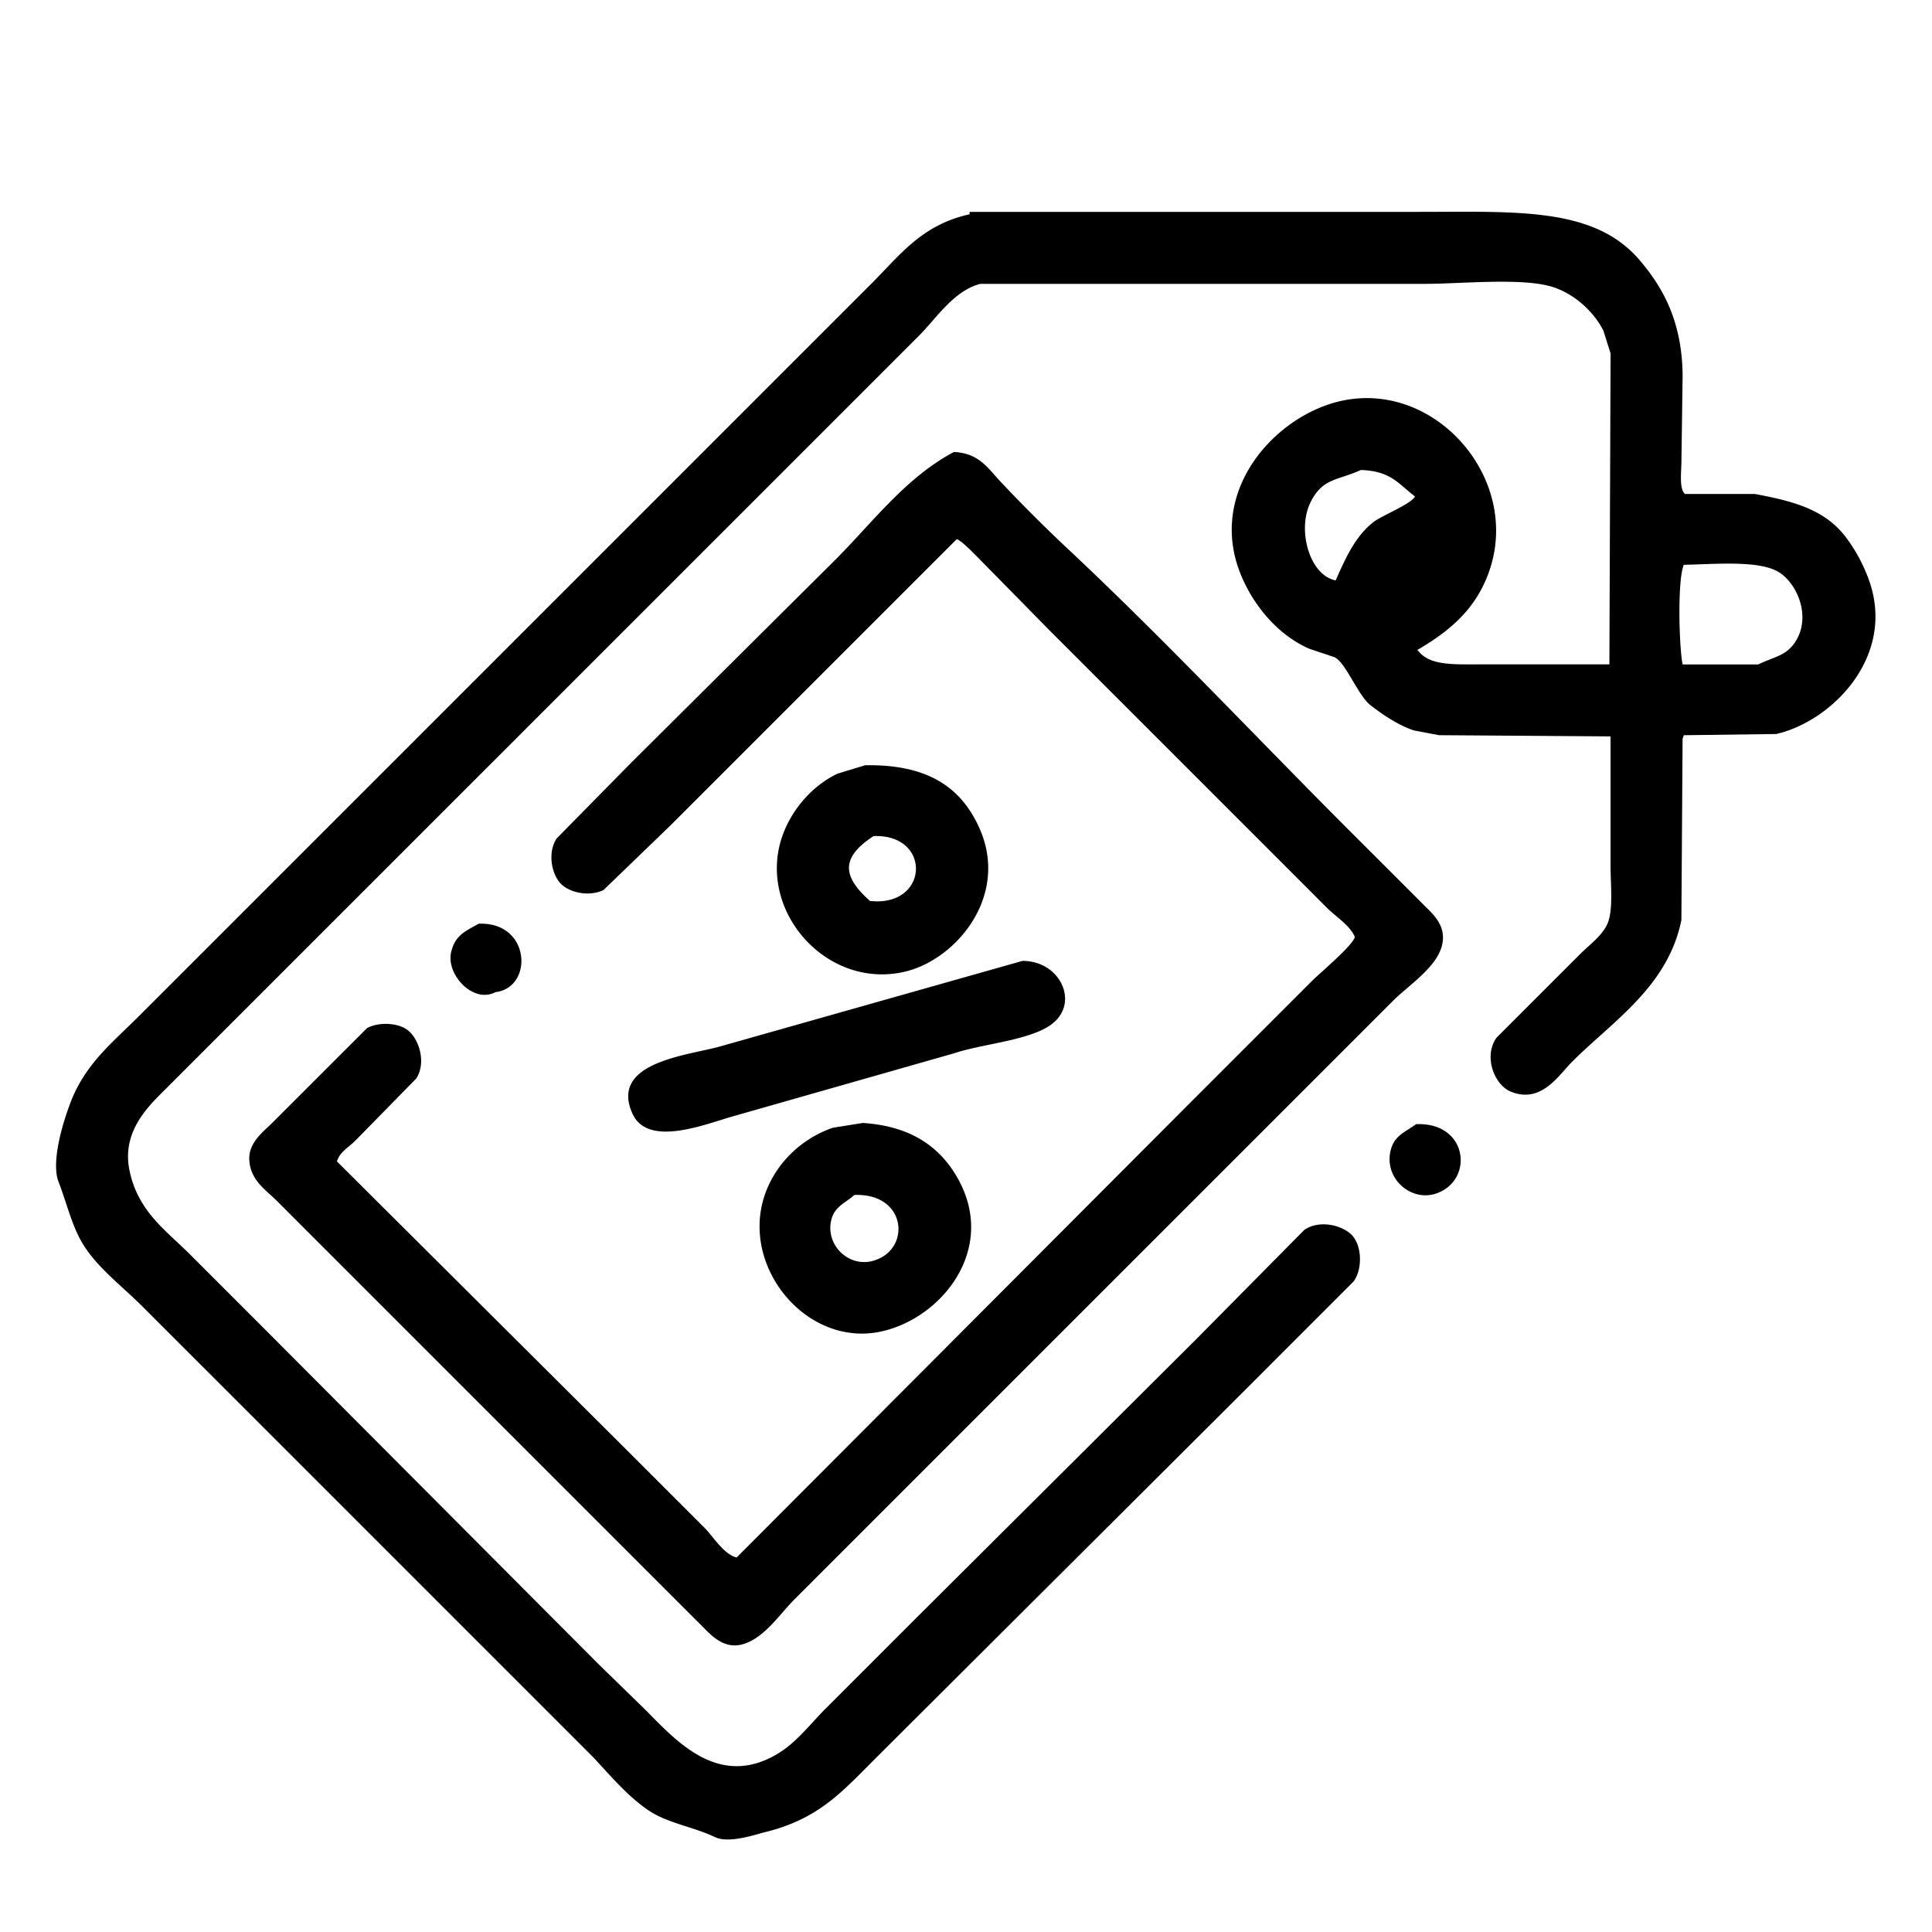 <svg xmlns="http://www.w3.org/2000/svg" width="66" height="66"><path fill-rule="evenodd" clip-rule="evenodd" fill="#000" d="M63.836 19.787a5.616 5.616 0 00-.779-1.436c-.702-.92-1.717-1.22-3.116-1.477h-2.378c-.205-.163-.125-.751-.123-1.106l.041-2.953c-.022-1.801-.638-2.957-1.477-3.937-1.555-1.814-4.191-1.64-7.545-1.64H33.123v.082c-1.642.365-2.37 1.386-3.362 2.378l-4.306 4.306L7.864 31.596l-3.117 3.116c-.851.851-1.737 1.551-2.255 2.747-.177.409-.802 2.112-.492 2.913.299.772.457 1.534.861 2.173.499.787 1.318 1.4 1.968 2.05l3.855 3.854 8.16 8.16 3.444 3.444c.572.617 1.178 1.334 1.886 1.805.646.428 1.51.547 2.255.902.477.227 1.395-.095 1.681-.165 1.847-.446 2.651-1.379 3.773-2.501l12.671-12.629 3.689-3.691c.322-.44.285-1.306-.123-1.64-.379-.312-1.08-.445-1.558-.123l-3.69 3.731-9.595 9.554-3.076 3.076c-.505.505-.979 1.135-1.599 1.517-2.049 1.261-3.524-.448-4.551-1.476l-1.6-1.559L8.847 45.208 6.51 42.871c-.846-.847-1.81-1.493-2.091-2.911-.253-1.274.606-2.124 1.148-2.666l4.88-4.88L26.972 15.89l4.429-4.429c.583-.583 1.189-1.54 2.091-1.764h15.172c1.282 0 3.404-.228 4.429.123.714.244 1.359.835 1.681 1.477l.246.778-.041 10.621h-4.47c-.882 0-1.664.036-2.05-.451l-.041-.041c1.143-.665 2.074-1.457 2.501-2.829.961-3.088-1.872-6.312-5.003-5.7-2.348.459-4.816 3.174-3.443 6.151.457.991 1.25 1.897 2.255 2.337l.86.287c.383.177.801 1.307 1.23 1.641.418.323.939.679 1.477.86l.861.164 5.863.041v4.429c0 .65.104 1.549-.123 2.01-.194.395-.603.685-.901.983l-2.871 2.871c-.456.641-.075 1.616.492 1.845 1.042.42 1.634-.567 2.092-1.025 1.382-1.382 3.271-2.564 3.731-4.838l.041-6.192.041-.123 3.157-.041c1.887-.427 4.125-2.652 3.158-5.288zm-16.895-1.969c-.633.482-.967 1.229-1.313 2.01-.896-.177-1.324-1.729-.86-2.666.411-.832.904-.737 1.722-1.106 1.029.034 1.273.469 1.846.901-.093.241-1.135.663-1.395.861zm14.394 4.101c-.313.487-.717.512-1.271.779H57.48c-.124-.631-.179-2.887.041-3.403 1.043-.02 2.565-.164 3.239.246.642.391 1.121 1.528.575 2.378zM12.128 38.978l2.091-2.133c.363-.562.082-1.401-.328-1.681-.337-.23-.976-.252-1.353-.041l-3.24 3.239c-.301.302-.838.681-.779 1.313.063.669.573.982.943 1.353l2.337 2.338 9.472 9.472c.902.902 1.804 1.805 2.707 2.706.306.307.757.831 1.435.615.716-.228 1.233-1.028 1.722-1.517l3.567-3.568L43.66 38.117l3.937-3.937c.497-.497 1.414-1.088 1.641-1.805.23-.729-.295-1.154-.615-1.476-.887-.891-1.777-1.776-2.666-2.666-3.179-3.185-6.266-6.479-9.554-9.554a53.156 53.156 0 01-2.214-2.215c-.441-.464-.729-.979-1.6-1.024-1.657.879-2.786 2.417-4.06 3.69l-6.971 6.93-2.542 2.583c-.289.437-.202 1.105.082 1.477.277.361.989.534 1.517.287l2.296-2.215 9.759-9.759c.073-.079.674.551.779.656.807.819 1.613 1.64 2.419 2.46l7.341 7.34 2.131 2.133c.29.289.779.592.943.984-.051.279-1.176 1.217-1.476 1.517l-4.101 4.101-15.541 15.582c-.435-.1-.818-.736-1.107-1.025l-2.625-2.624-9.923-9.882c.094-.32.41-.489.618-.697zm18.781-5.783c1.751-.408 3.595-2.591 2.542-4.921-.634-1.403-1.786-2.167-3.896-2.132l-.943.287c-.844.398-1.565 1.213-1.886 2.132-.885 2.532 1.499 5.26 4.183 4.634zm-1.067-4.633c2.002-.078 1.897 2.442-.123 2.215-.955-.849-.996-1.482.123-2.215zm-12.916 5.331c1.304-.15 1.214-2.411-.574-2.337-.459.258-.813.397-.943.983-.167.758.756 1.756 1.517 1.354zm4.675 4.141c.51 1.148 2.379.413 3.362.123l7.627-2.174c.973-.326 2.576-.438 3.321-.983.99-.726.315-2.181-.983-2.174l-10.293 2.912c-1.07.314-3.823.519-3.034 2.296zm7.873.328l-1.025.164c-1.086.375-1.978 1.239-2.337 2.337-.797 2.435 1.435 5.135 3.937 4.634 2.082-.417 4.046-2.805 2.666-5.249-.621-1.095-1.621-1.78-3.241-1.886zm.328 4.716c-.839.216-1.631-.579-1.395-1.436.122-.442.487-.552.779-.82 1.817-.07 1.952 1.91.616 2.256zm18.575-4.675c-.355.261-.729.377-.861.861-.266.977.673 1.787 1.518 1.517 1.335-.427 1.135-2.452-.657-2.378z"/></svg>